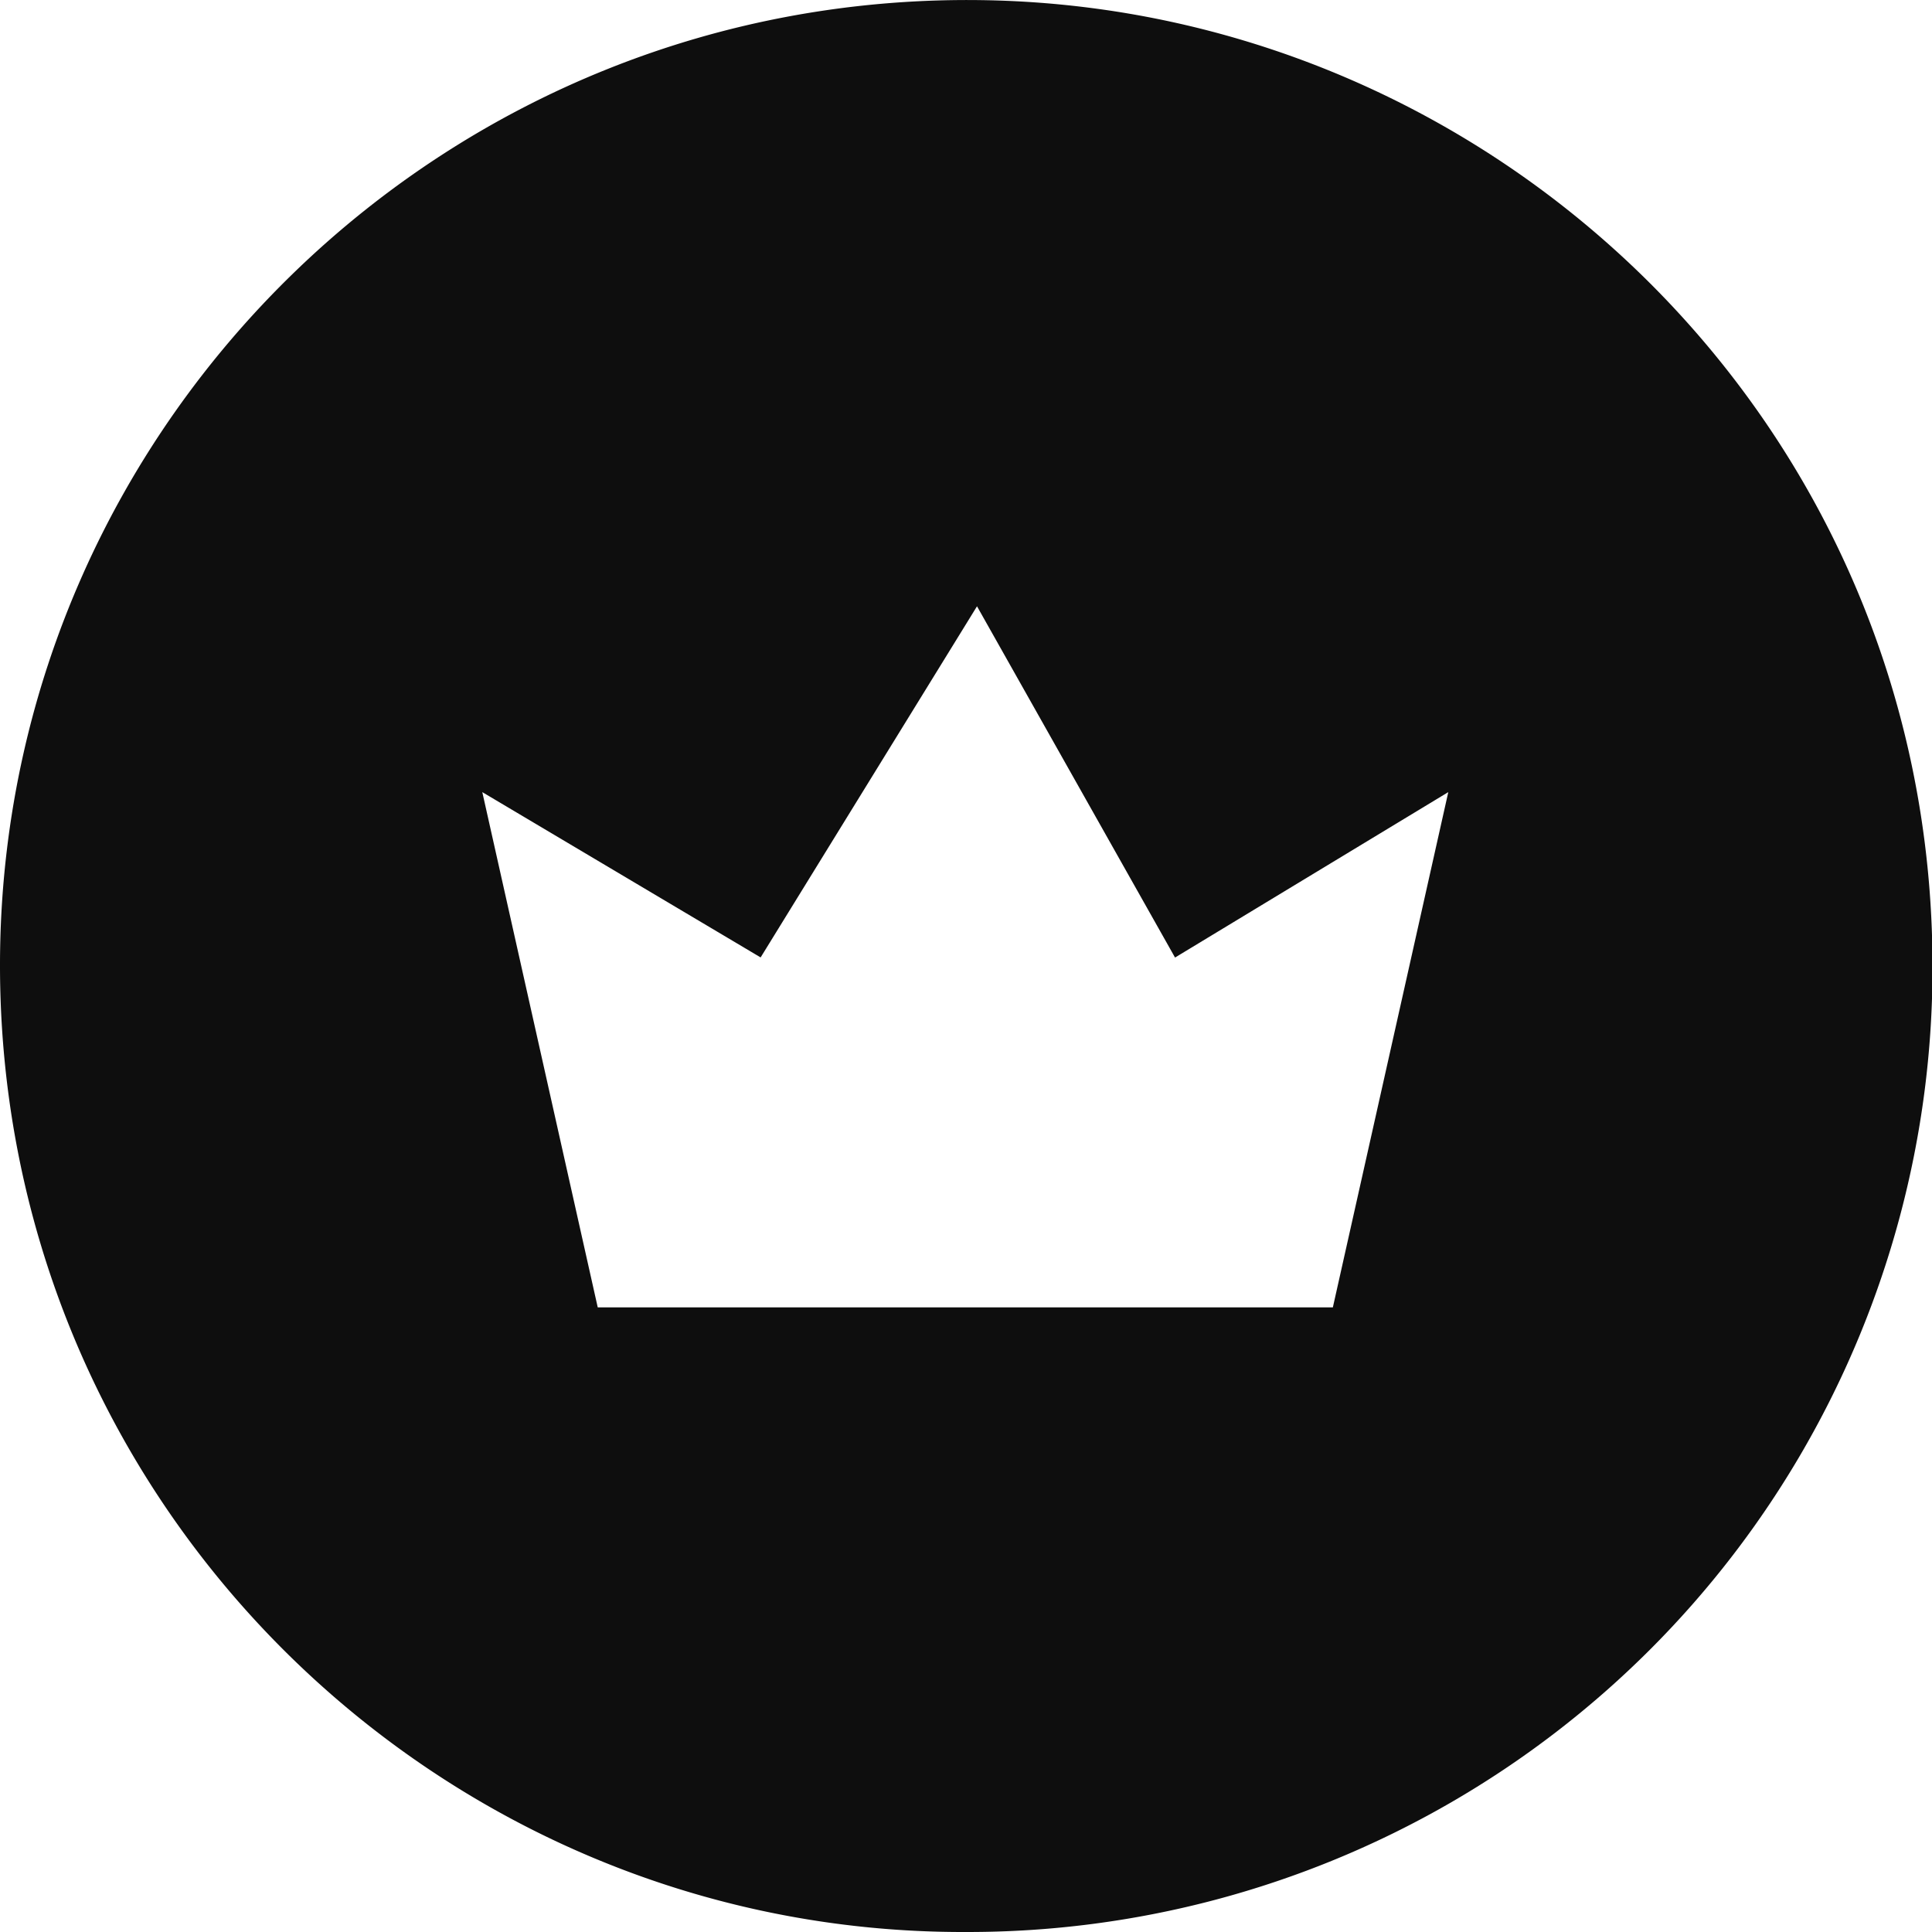 <svg height="200" width="200" xmlns:xlink="http://www.w3.org/1999/xlink" xmlns="http://www.w3.org/2000/svg" version="1.1" viewBox="0 0 1024 1024" class="icon"><path fill="#0e0e0e" d="M512.074 1023.996C230.219 1025.02-4.852 793.341 0.076 502.59 5.004 221.823 237.707-5.76 523.466 0.128c271.807 5.632 500.734 226.943 500.798 512.062A511.102 511.102 0 0 1 512.074 1023.996zM255.627 419.838l61.184 273.087h389.631l61.184-273.087L622.794 507.518 517.834 321.343 403.147 507.454 255.627 419.838z"></path></svg>